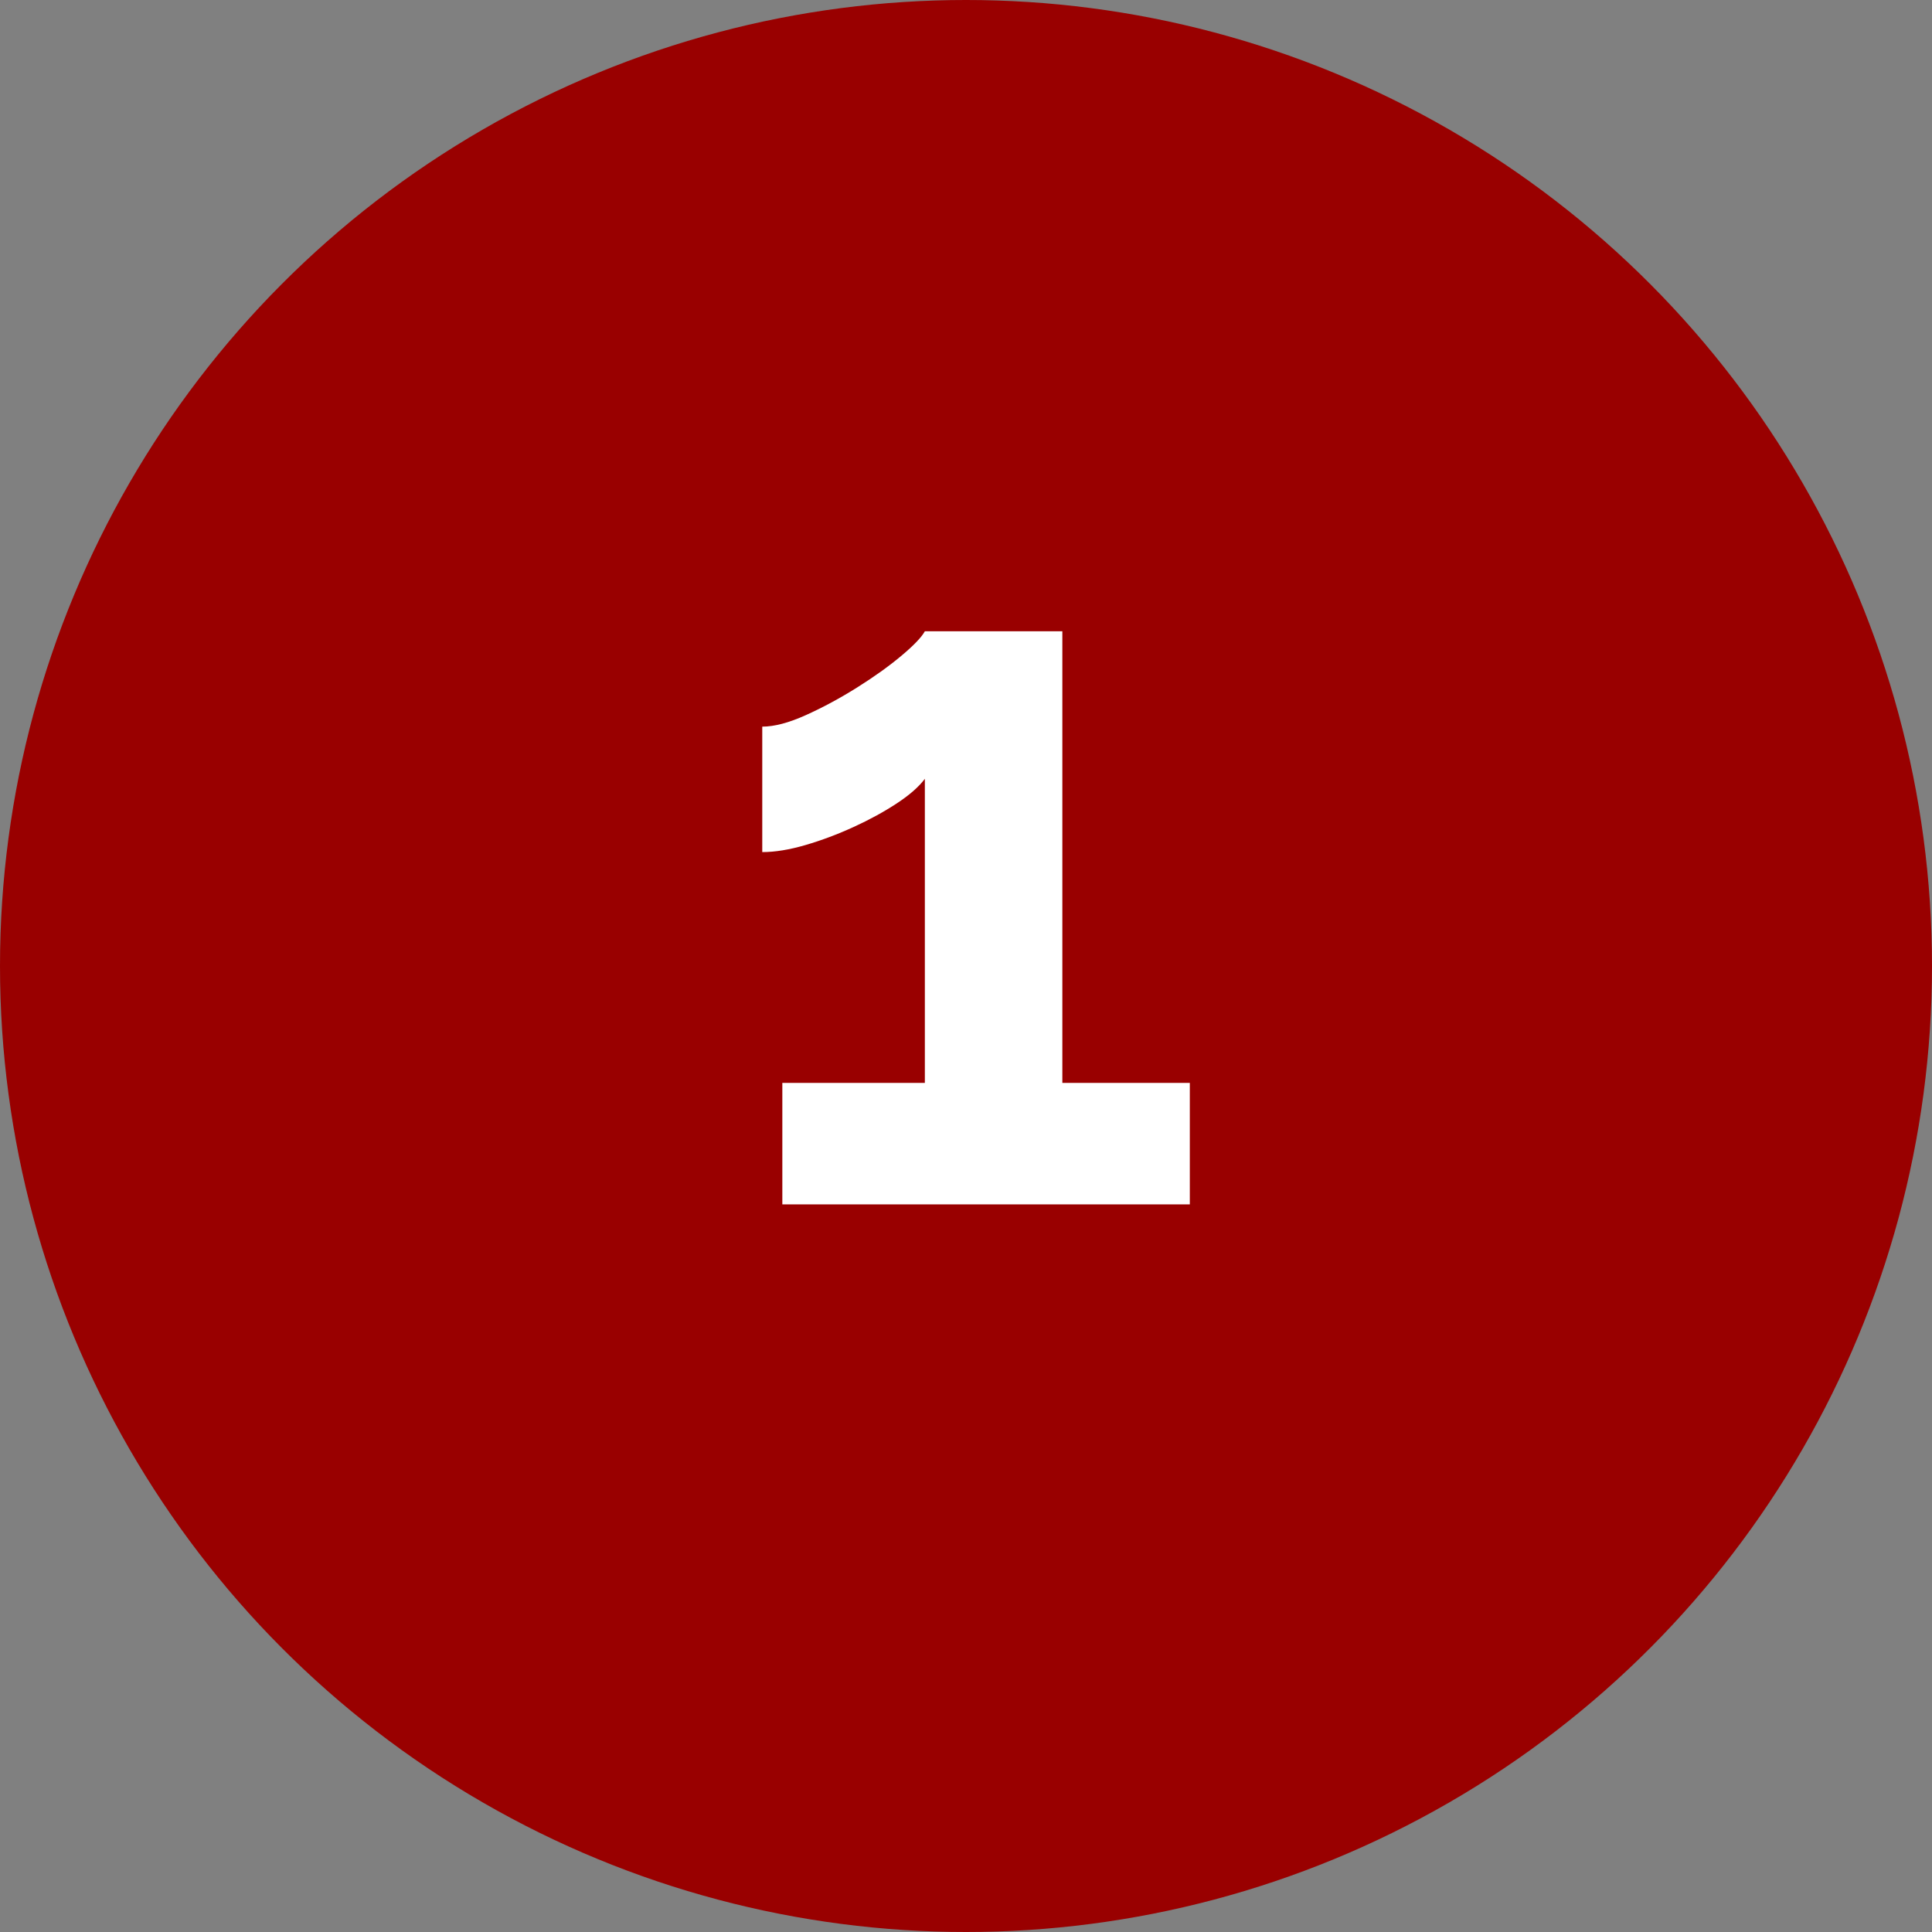 <?xml version="1.0" encoding="UTF-8"?>
<svg xmlns="http://www.w3.org/2000/svg" xmlns:xlink="http://www.w3.org/1999/xlink" width="77px" height="77px" viewBox="0 0 77 77" version="1.1">
  <rect x="0" y="0" width="77" height="77" fill="#808080" stroke="none"/>
  <title>1</title>
  <g id="Page-1" stroke="none" stroke-width="1" fill="none" fill-rule="evenodd">
    <g id="homepage" transform="translate(-341, -1486)">
      <g id="1" transform="translate(341, 1486)">
        <circle id="Oval" fill="#990000" cx="38.5" cy="38.5" r="38.5"></circle>
        <path d="M47.42,48 L47.42,43.16 L42.34,43.16 L42.34,25.16 L36.86,25.16 C36.727,25.4 36.413,25.727 35.92,26.14 C35.427,26.553 34.84,26.973 34.16,27.4 C33.48,27.827 32.8,28.193 32.12,28.5 C31.44,28.807 30.86,28.96 30.38,28.96 L30.38,28.96 L30.38,33.96 C30.887,33.96 31.46,33.867 32.1,33.68 C32.74,33.493 33.38,33.253 34.02,32.96 C34.66,32.667 35.233,32.353 35.74,32.02 C36.247,31.687 36.62,31.36 36.86,31.04 L36.86,31.04 L36.86,43.16 L31.18,43.16 L31.18,48 L47.42,48 Z" fill="#FFFFFF" fill-rule="nonzero"></path>
      </g>
    </g>
  </g>
</svg>
